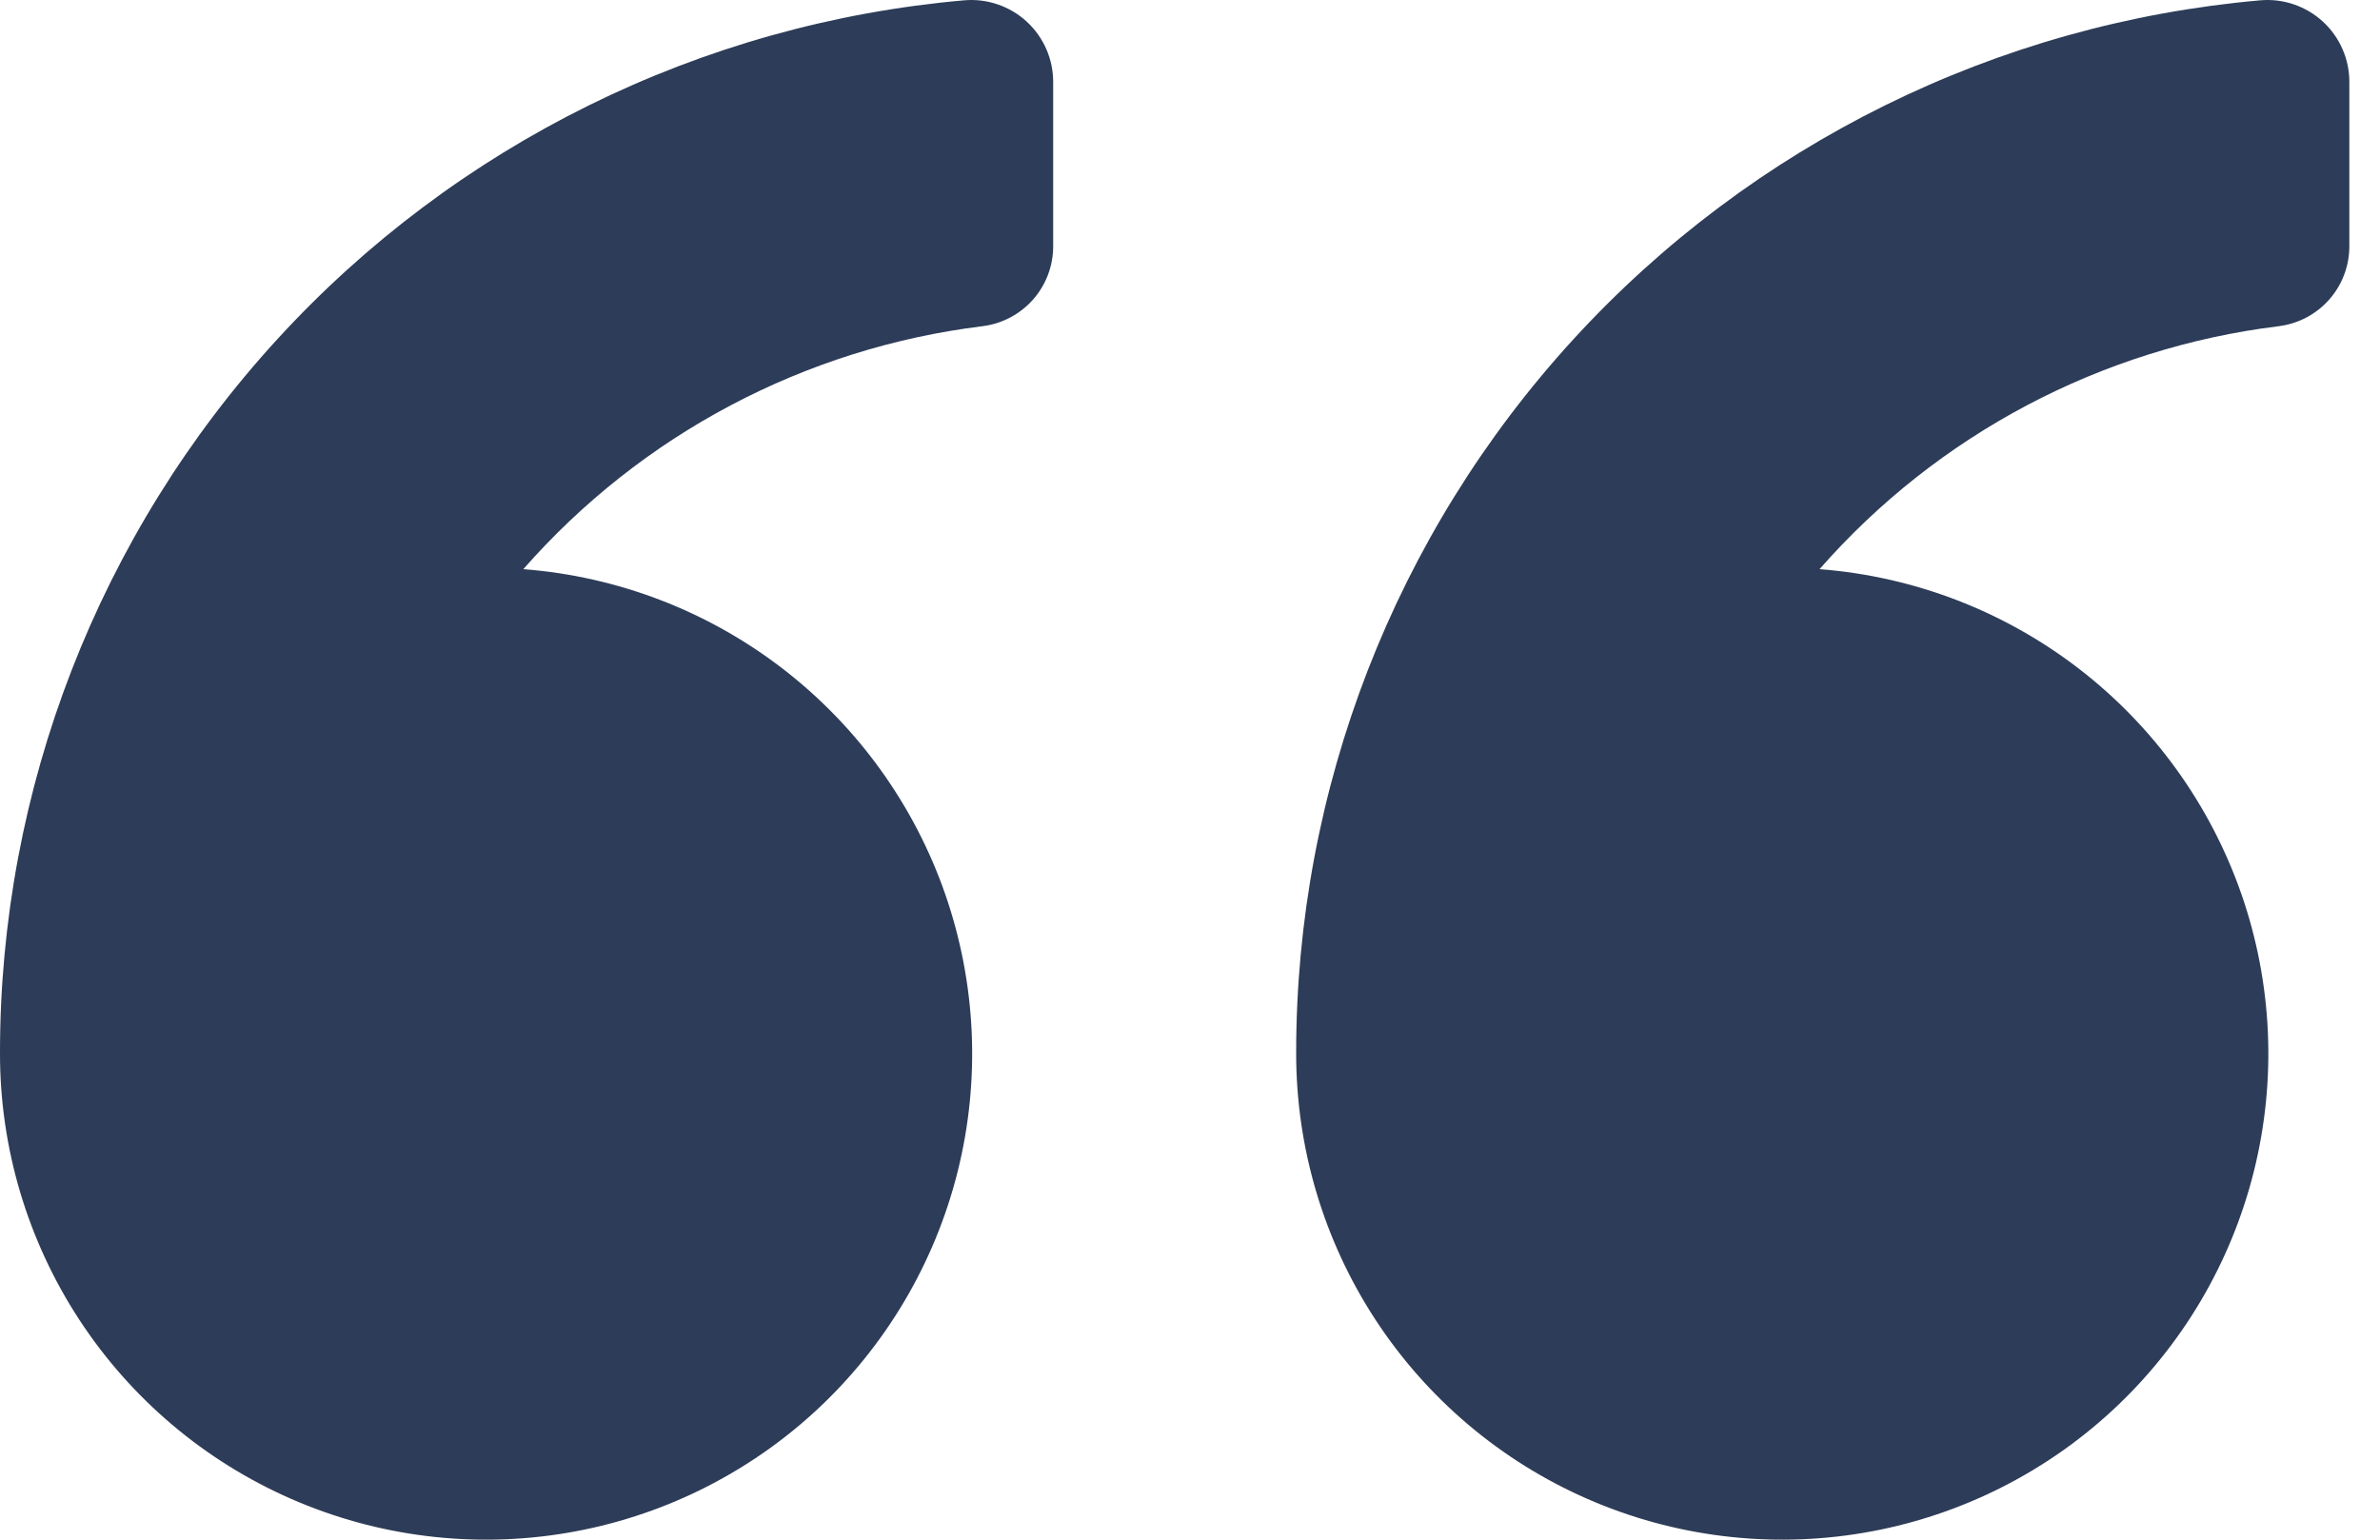 <svg width="51" height="33" viewBox="0 0 51 33" fill="none" xmlns="http://www.w3.org/2000/svg">
<path d="M22.568 1.767V5.272C22.57 5.694 22.417 6.101 22.139 6.418C21.86 6.734 21.476 6.938 21.058 6.991C17.248 7.459 13.745 9.313 11.214 12.199C13.235 12.354 15.166 13.095 16.772 14.332C18.377 15.569 19.587 17.247 20.253 19.16C20.919 21.074 21.013 23.141 20.522 25.107C20.031 27.073 18.977 28.853 17.49 30.23C16.002 31.606 14.146 32.518 12.148 32.855C10.149 33.192 8.096 32.939 6.24 32.126C4.383 31.314 2.804 29.977 1.696 28.281C0.588 26.584 -0.002 24.601 5.41015e-06 22.575C-0.004 16.911 2.115 11.451 5.94 7.273C9.764 3.095 15.016 0.502 20.658 0.007C20.902 -0.015 21.147 0.015 21.379 0.094C21.61 0.173 21.823 0.299 22.003 0.465C22.182 0.63 22.325 0.832 22.423 1.056C22.52 1.28 22.57 1.523 22.568 1.767Z" fill="#2D3C58"/>
<path d="M50.343 1.767V5.272C50.345 5.694 50.192 6.101 49.914 6.418C49.636 6.734 49.251 6.938 48.833 6.991C45.024 7.459 41.52 9.313 38.99 12.199C41.01 12.354 42.942 13.095 44.547 14.332C46.153 15.569 47.362 17.247 48.029 19.16C48.695 21.074 48.788 23.141 48.297 25.107C47.806 27.073 46.753 28.853 45.265 30.23C43.778 31.606 41.921 32.518 39.923 32.855C37.925 33.192 35.871 32.939 34.015 32.126C32.159 31.314 30.579 29.977 29.471 28.281C28.363 26.584 27.774 24.601 27.775 22.575C27.771 16.911 29.891 11.451 33.715 7.273C37.54 3.095 42.791 0.502 48.434 0.007C48.677 -0.015 48.923 0.015 49.154 0.094C49.386 0.173 49.598 0.299 49.778 0.465C49.958 0.63 50.101 0.832 50.198 1.056C50.296 1.28 50.345 1.523 50.343 1.767Z" fill="#2D3C58"/>
</svg>
